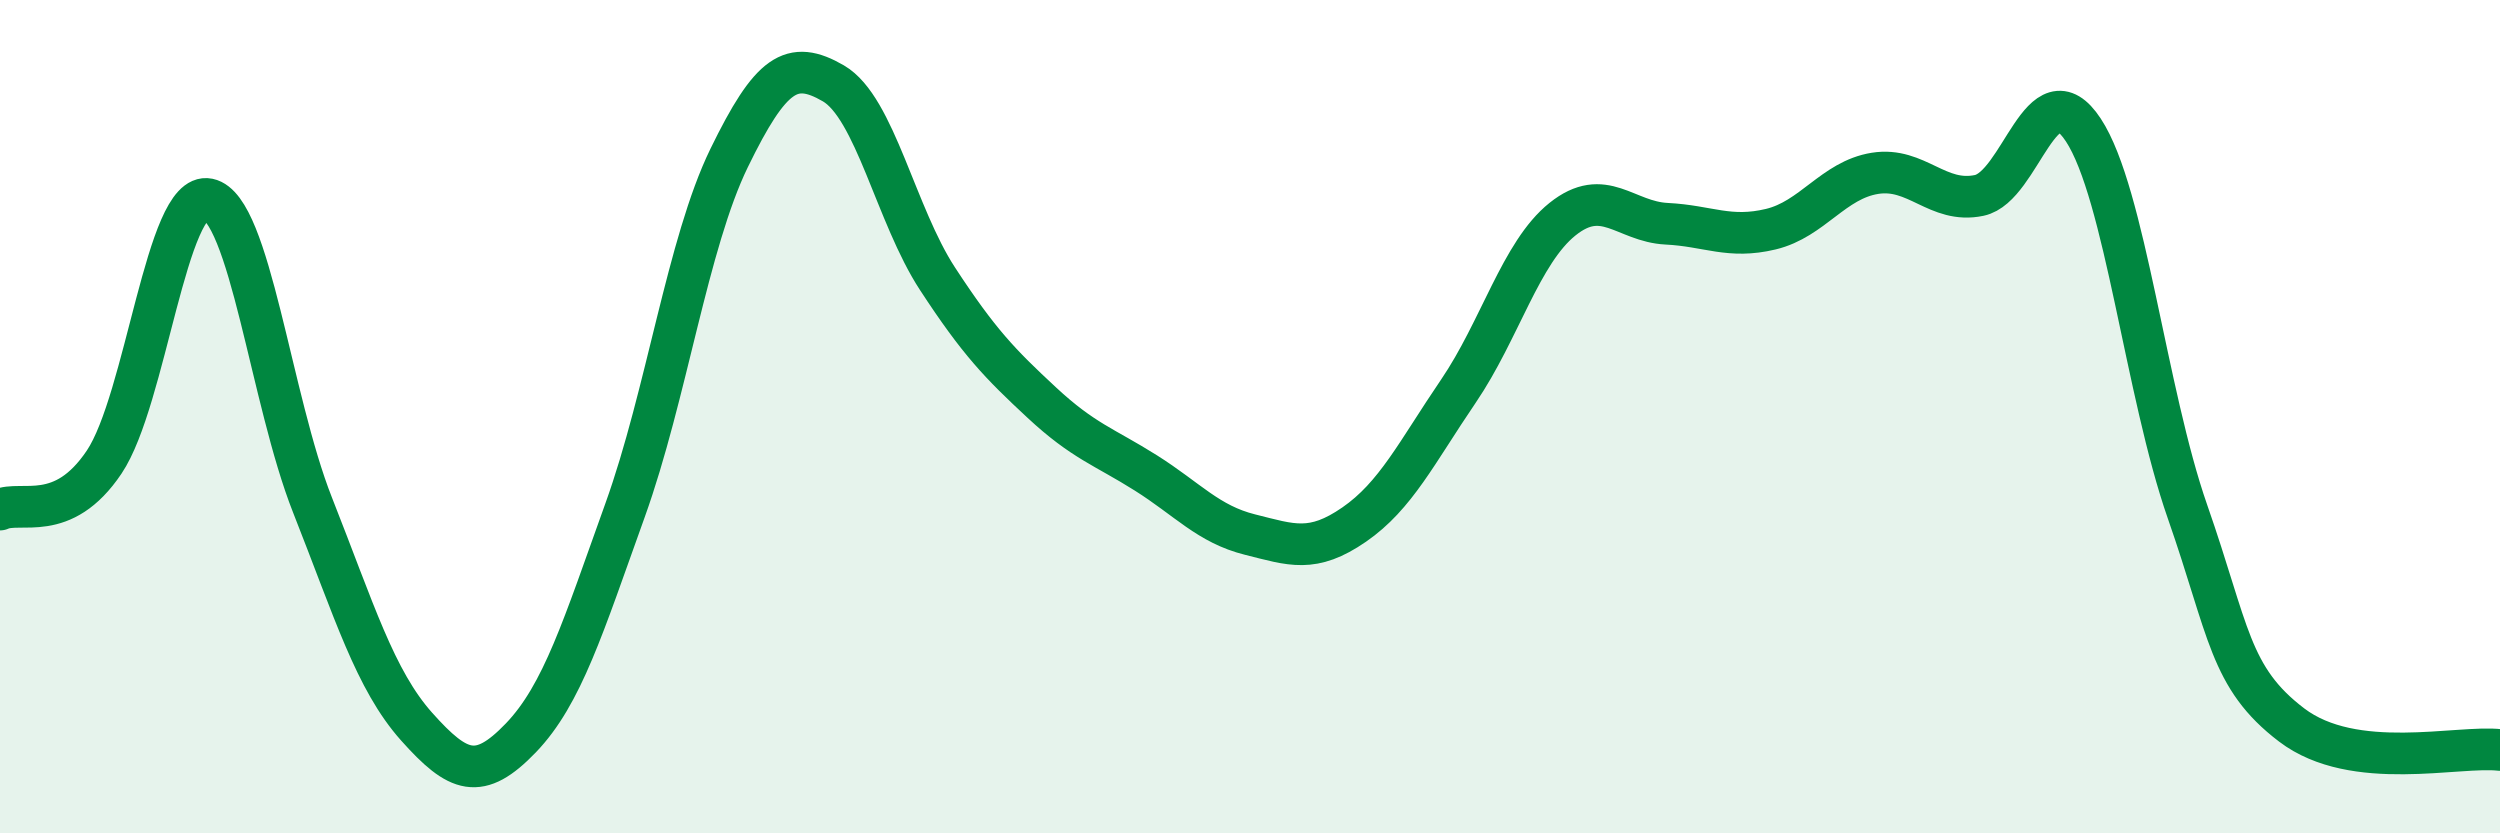 
    <svg width="60" height="20" viewBox="0 0 60 20" xmlns="http://www.w3.org/2000/svg">
      <path
        d="M 0,12.23 C 0.5,12 1.5,12.58 2.5,11.09 C 3.5,9.6 4,4.57 5,4.78 C 6,4.99 6.5,9.59 7.5,12.12 C 8.5,14.65 9,16.32 10,17.44 C 11,18.56 11.5,18.75 12.5,17.71 C 13.5,16.67 14,15.03 15,12.25 C 16,9.47 16.5,5.84 17.5,3.79 C 18.5,1.74 19,1.42 20,2 C 21,2.58 21.5,5.16 22.5,6.69 C 23.5,8.22 24,8.73 25,9.66 C 26,10.59 26.5,10.72 27.5,11.35 C 28.5,11.98 29,12.58 30,12.83 C 31,13.08 31.5,13.28 32.5,12.59 C 33.5,11.9 34,10.86 35,9.39 C 36,7.92 36.5,6.06 37.5,5.26 C 38.5,4.46 39,5.32 40,5.37 C 41,5.42 41.5,5.74 42.5,5.5 C 43.5,5.26 44,4.32 45,4.16 C 46,4 46.5,4.9 47.5,4.69 C 48.5,4.48 49,1.6 50,3.12 C 51,4.64 51.5,9.42 52.5,12.28 C 53.5,15.14 53.5,16.26 55,17.4 C 56.5,18.54 59,17.88 60,18L60 20L0 20Z"
        fill="#008740"
        opacity="0.1"
        stroke-linecap="round"
        stroke-linejoin="round"
      />
      <path
        d="M 0,12.23 C 0.5,12 1.5,12.58 2.5,11.09 C 3.5,9.6 4,4.57 5,4.78 C 6,4.99 6.5,9.59 7.5,12.12 C 8.5,14.65 9,16.32 10,17.44 C 11,18.56 11.5,18.75 12.5,17.71 C 13.5,16.67 14,15.03 15,12.25 C 16,9.47 16.5,5.84 17.5,3.79 C 18.5,1.74 19,1.42 20,2 C 21,2.58 21.5,5.16 22.5,6.69 C 23.5,8.22 24,8.73 25,9.66 C 26,10.59 26.5,10.72 27.5,11.35 C 28.5,11.98 29,12.58 30,12.83 C 31,13.08 31.5,13.28 32.5,12.59 C 33.5,11.9 34,10.86 35,9.39 C 36,7.92 36.5,6.06 37.5,5.26 C 38.5,4.46 39,5.32 40,5.37 C 41,5.42 41.5,5.74 42.5,5.5 C 43.5,5.26 44,4.32 45,4.16 C 46,4 46.5,4.9 47.5,4.69 C 48.5,4.48 49,1.6 50,3.12 C 51,4.64 51.5,9.42 52.5,12.28 C 53.5,15.14 53.5,16.26 55,17.4 C 56.5,18.54 59,17.88 60,18"
        stroke="#008740"
        stroke-width="1"
        fill="none"
        stroke-linecap="round"
        stroke-linejoin="round"
      />
    </svg>
  